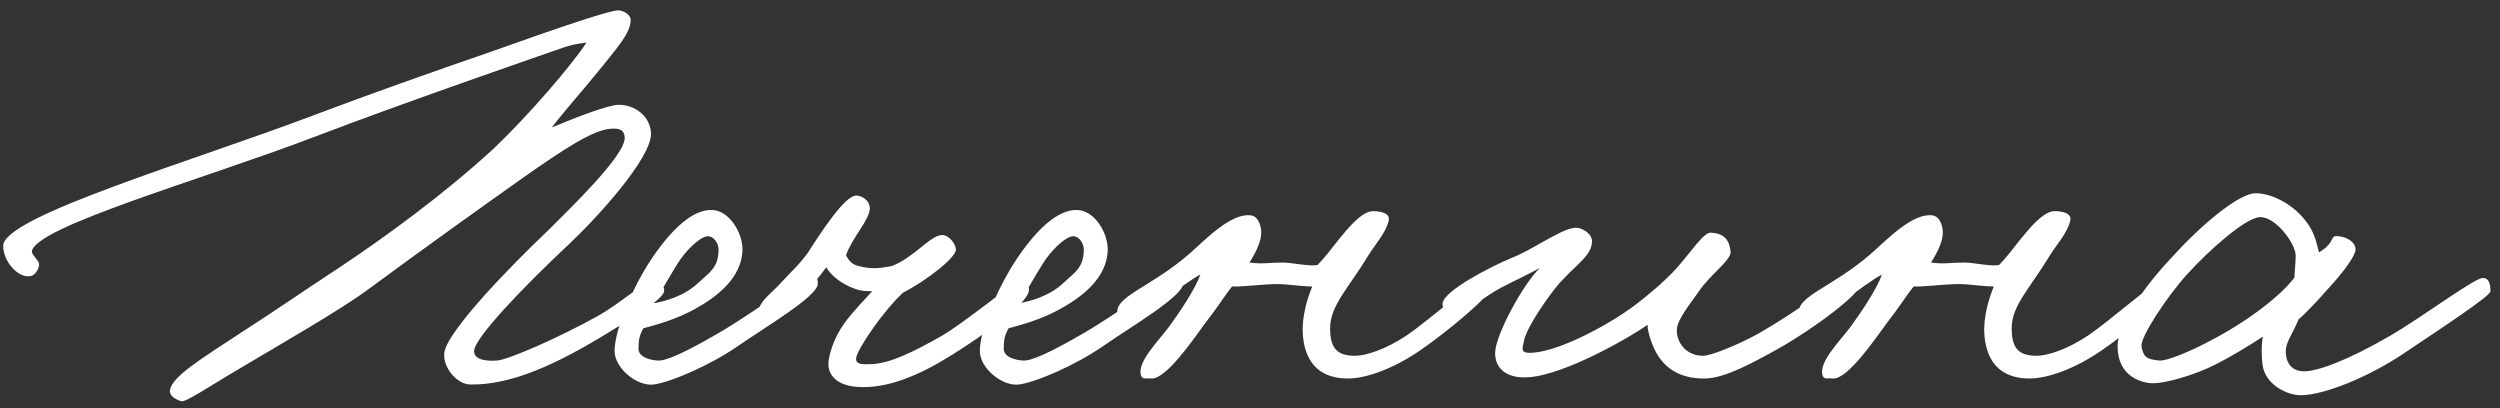 <?xml version="1.0" encoding="UTF-8"?> <svg xmlns="http://www.w3.org/2000/svg" width="251" height="41" viewBox="0 0 251 41" fill="none"><rect x="0" y="0" width="251" height="41" fill="#333333" stroke="none"/><path d="M66.68 29.24C66.56 30.08 63.38 32 61.1 33.38C56.12 36.44 51.38 38.72 47.12 38.6C45.92 38.54 44.48 36.98 44.6 35.48C44.78 33.32 51.5 26.48 54.92 23.24C57.26 20.9 62.9 15.5 62.72 13.76C62.66 13.16 62.36 12.86 61.4 12.92C59.6 12.98 56.54 15.02 52.52 17.84C48.2 20.9 42.74 24.8 37.04 29C34.22 31.1 28.52 34.34 24.2 36.92C21.02 38.78 18.68 40.4 18.2 40.28C17.6 40.1 17 39.74 17.06 39.2C17.24 37.82 20.12 36.08 24.32 33.32C27.14 31.52 30.62 29.12 33.92 26.96C38.72 23.78 44.54 19.52 49.52 14.96C53.12 11.54 57.38 6.56 58.88 4.28C57.86 4.4 57.32 4.52 56.6 4.76C56.12 4.94 41.24 10.04 31.52 13.76C20.36 18.02 3.32 22.82 3.2 25.28C3.2 25.58 3.86 26.12 3.92 26.48C3.98 26.9 3.56 27.56 3.2 27.68C2 28.1 0.32 26.36 0.32 24.68C0.32 21.74 19.22 16.22 31.58 11.54C36.8 9.56 43.58 7.16 49.16 5.24C56.06 2.78 61.34 0.98 62.12 1.04C62.72 1.1 63.32 1.52 63.32 2C63.32 3.38 61.76 5 60.56 6.56C58.52 9.08 56.78 11 55.4 12.8C58.1 11.66 61.16 10.52 62.12 10.52C63.74 10.52 65.3 11.66 65.36 13.4C65.42 15.86 59.96 21.86 57.08 24.56C52.46 28.88 47.6 33.98 47.6 35.24C47.6 36.2 48.98 36.26 49.88 36.2C51.02 36.14 56.18 33.86 59.96 31.76C62.24 30.5 64.88 28.1 65.6 28.16C66.2 28.22 66.74 28.64 66.68 29.24ZM82.105 28.52C82.044 29.78 76.825 32.84 74.064 34.76C71.184 36.74 67.344 38.36 65.665 38.6C63.984 38.84 61.705 36.98 61.705 35.24C61.705 33.02 63.684 28.34 65.904 25.28C68.124 22.22 69.924 21.08 71.424 21.08C73.225 21.08 74.605 23.42 74.544 25.16C74.424 27.92 72.025 29.78 69.745 31.04C67.885 32.06 65.965 32.6 64.585 32.96C64.165 33.74 64.105 34.22 64.105 35C64.105 35.9 65.305 36.14 66.025 36.2C66.865 36.26 68.725 35.42 72.144 33.44C75.865 31.28 80.544 27.68 81.264 27.68C81.624 27.68 82.165 27.62 82.105 28.52ZM72.144 25.04C72.144 24.5 71.725 23.72 71.064 23.72C70.344 23.72 68.844 25.1 67.945 26.6C67.344 27.56 66.025 29.84 65.665 30.44C66.745 30.26 68.725 29.72 70.105 28.4C71.184 27.38 72.144 26.9 72.144 25.04ZM103.295 29.24C102.995 30.68 98.435 33.86 95.435 35.72C92.255 37.7 89.015 39.08 86.015 38.84C83.915 38.66 83.015 37.58 83.195 36.2C83.315 35.36 83.735 33.92 84.755 32.48C85.715 31.16 87.155 29.72 87.575 29.24C86.675 29.24 86.255 29.18 85.535 28.88C84.515 28.46 83.495 27.74 82.955 26.84C82.115 27.98 81.335 28.94 79.835 30.2C78.635 31.16 77.795 31.88 77.315 31.88C76.775 31.88 76.115 31.4 76.235 30.92C76.475 30.08 77.615 29.3 78.515 28.28C79.535 27.14 80.075 26.78 81.095 25.4C82.475 23.24 84.755 19.76 85.895 19.64C86.435 19.58 87.335 20.06 87.335 20.96C87.215 22.22 85.595 23.78 84.935 25.64C85.235 26.18 85.595 26.6 86.255 26.72C87.395 27.02 88.235 26.96 89.495 26.72C91.715 25.94 93.515 23.48 94.655 23.6C95.315 23.66 95.915 24.44 95.975 25.04C96.035 25.82 92.975 28.22 90.695 29.36C88.715 31.16 86.015 35.12 85.955 35.96C85.895 36.68 86.735 36.56 87.455 36.56C89.435 36.5 91.835 35.24 94.415 33.8C96.935 32.36 101.675 28.34 102.455 28.16C103.055 28.04 103.415 28.7 103.295 29.24ZM118.776 28.52C118.716 29.78 113.496 32.84 110.736 34.76C107.856 36.74 104.016 38.36 102.336 38.6C100.656 38.84 98.376 36.98 98.376 35.24C98.376 33.02 100.356 28.34 102.576 25.28C104.796 22.22 106.596 21.08 108.096 21.08C109.896 21.08 111.276 23.42 111.216 25.16C111.096 27.92 108.696 29.78 106.416 31.04C104.556 32.06 102.636 32.6 101.256 32.96C100.836 33.74 100.776 34.22 100.776 35C100.776 35.9 101.976 36.14 102.696 36.2C103.536 36.26 105.396 35.42 108.816 33.44C112.536 31.28 117.216 27.68 117.936 27.68C118.296 27.68 118.836 27.62 118.776 28.52ZM108.816 25.04C108.816 24.5 108.396 23.72 107.736 23.72C107.016 23.72 105.516 25.1 104.616 26.6C104.016 27.56 102.696 29.84 102.336 30.44C103.416 30.26 105.396 29.72 106.776 28.4C107.856 27.38 108.816 26.9 108.816 25.04ZM149.744 28.76C149.864 29.6 144.944 33.56 142.664 35.12C139.904 37.04 137.144 38 135.344 38C131.624 38 130.784 35.3 130.784 32.96C130.844 30.98 131.504 29.42 131.744 28.76C130.664 28.76 129.224 28.52 128.264 28.52C126.824 28.52 124.604 28.82 123.704 28.76C122.924 29.72 122.204 30.92 121.064 32.36C119.864 33.98 117.044 38.18 115.544 38C115.184 37.94 114.704 38.12 114.584 37.76C114.044 36.44 116.324 34.22 117.344 32.84C118.364 31.46 119.984 29.06 120.524 27.56C118.484 28.64 114.404 32.24 112.904 32.36C112.544 32.36 112.244 31.88 112.184 31.52C111.884 29.72 115.544 28.88 119.504 25.4C121.064 24.02 123.584 21.38 125.564 21.62C126.164 21.68 126.464 22.28 126.584 22.88C126.824 24.02 126.044 25.4 125.444 26.36C126.824 26.54 127.304 26.36 128.804 26.36C129.704 26.36 131.504 26.78 132.284 26.6C132.944 25.94 133.724 24.92 134.384 24.08C135.224 23.06 136.664 21.2 137.864 21.2C138.584 21.2 139.604 21.38 139.424 22.16C139.124 23.42 138.044 24.56 137.384 25.64C135.344 29 133.544 30.68 133.544 32.96C133.544 35 134.264 35.72 136.064 35.72C137.084 35.72 139.064 35.12 141.224 33.68C143.264 32.3 148.184 28.04 148.784 27.92C149.384 27.8 149.684 28.16 149.744 28.76ZM186.775 28.52C186.955 29.36 182.095 33.02 178.555 35C175.855 36.5 173.215 37.94 171.235 38C168.235 38.06 166.855 36.56 166.135 35.12C165.655 34.1 165.415 33.14 165.415 32.6C164.335 33.44 157.195 37.7 153.355 37.88C151.255 38 150.055 36.98 150.115 35.36C150.175 33.56 152.995 28.4 154.615 26.9C153.535 27.5 152.215 28.1 150.715 28.88C148.795 29.9 147.055 31.58 145.795 31.52C145.195 31.46 144.775 30.98 144.835 30.44C145.015 29.18 149.515 26.84 151.795 25.88C153.715 25.16 156.595 23.06 158.035 22.88C158.815 22.76 159.835 23.48 159.835 24.2C159.835 25.64 158.395 26.42 156.595 28.4C155.635 29.48 153.235 32.84 152.995 34.28C152.935 34.76 152.575 35.36 153.415 35.42C156.115 35.54 161.455 32.66 164.095 30.68C165.535 29.6 167.215 28.16 168.295 26.96C169.855 25.22 171.055 23.3 171.775 23.36C173.035 23.42 173.635 24.02 173.755 25.28C173.815 26.12 171.655 27.62 170.575 29.24C169.615 30.62 168.415 32.06 168.355 33.08C168.295 34.28 169.195 35.72 170.995 35.72C171.835 35.72 174.715 34.52 176.635 33.44C180.115 31.46 185.035 27.86 185.575 27.56C186.355 27.14 186.595 27.8 186.775 28.52ZM218.173 28.76C218.293 29.6 213.373 33.56 211.093 35.12C208.333 37.04 205.573 38 203.773 38C200.053 38 199.213 35.3 199.213 32.96C199.273 30.98 199.933 29.42 200.173 28.76C199.093 28.76 197.653 28.52 196.693 28.52C195.253 28.52 193.033 28.82 192.133 28.76C191.353 29.72 190.633 30.92 189.493 32.36C188.293 33.98 185.473 38.18 183.973 38C183.613 37.94 183.133 38.12 183.013 37.76C182.473 36.44 184.753 34.22 185.773 32.84C186.793 31.46 188.413 29.06 188.953 27.56C186.913 28.64 182.833 32.24 181.333 32.36C180.973 32.36 180.673 31.88 180.613 31.52C180.313 29.72 183.973 28.88 187.933 25.4C189.493 24.02 192.013 21.38 193.993 21.62C194.593 21.68 194.893 22.28 195.013 22.88C195.253 24.02 194.473 25.4 193.873 26.36C195.253 26.54 195.733 26.36 197.233 26.36C198.133 26.36 199.933 26.78 200.713 26.6C201.373 25.94 202.153 24.92 202.813 24.08C203.653 23.06 205.093 21.2 206.293 21.2C207.013 21.2 208.033 21.38 207.853 22.16C207.553 23.42 206.473 24.56 205.813 25.64C203.773 29 201.973 30.68 201.973 32.96C201.973 35 202.693 35.72 204.493 35.72C205.513 35.72 207.493 35.12 209.653 33.68C211.693 32.3 216.613 28.04 217.213 27.92C217.813 27.8 218.113 28.16 218.173 28.76ZM250.045 29.24C250.045 29.72 245.185 32.9 241.345 35.48C237.865 37.82 233.365 39.68 230.965 39.68C229.765 39.68 227.725 38.78 227.245 37.04C227.065 36.38 227.005 34.88 227.185 33.8C225.925 34.64 223.825 35.9 222.505 36.56C220.165 37.76 217.285 38.48 216.205 38.48C215.125 38.48 212.605 37.88 212.605 34.76C212.605 32.6 215.185 28.88 218.065 25.82C220.825 22.76 224.785 19.34 226.525 19.4C228.385 19.46 230.425 20.72 231.565 22.28C232.465 23.42 232.645 24.74 232.825 25.34C234.625 24.26 233.785 23.6 234.805 23.72C235.645 23.78 236.605 24.38 236.485 25.16C236.365 25.82 235.285 27.32 233.785 28.94C232.825 30.02 231.805 31.16 230.785 32.06C229.945 34.04 229.345 34.46 229.525 35.72C229.645 36.62 230.245 37.28 231.325 37.28C232.645 37.28 235.585 36.26 240.025 33.68C243.025 31.94 248.365 27.98 249.205 27.92C249.925 27.86 250.045 28.58 250.045 29.24ZM230.485 25.64C230.485 24.5 228.505 21.74 226.885 21.8C225.505 21.86 221.965 24.92 219.565 27.56C217.465 29.9 214.885 33.86 215.005 34.76C215.185 35.9 215.605 36.08 216.805 36.2C217.525 36.26 219.865 35.3 221.785 34.28C225.505 32.36 228.925 29.78 230.365 27.86C230.365 27.26 230.485 26.54 230.485 25.64Z" fill="white"></path></svg> 